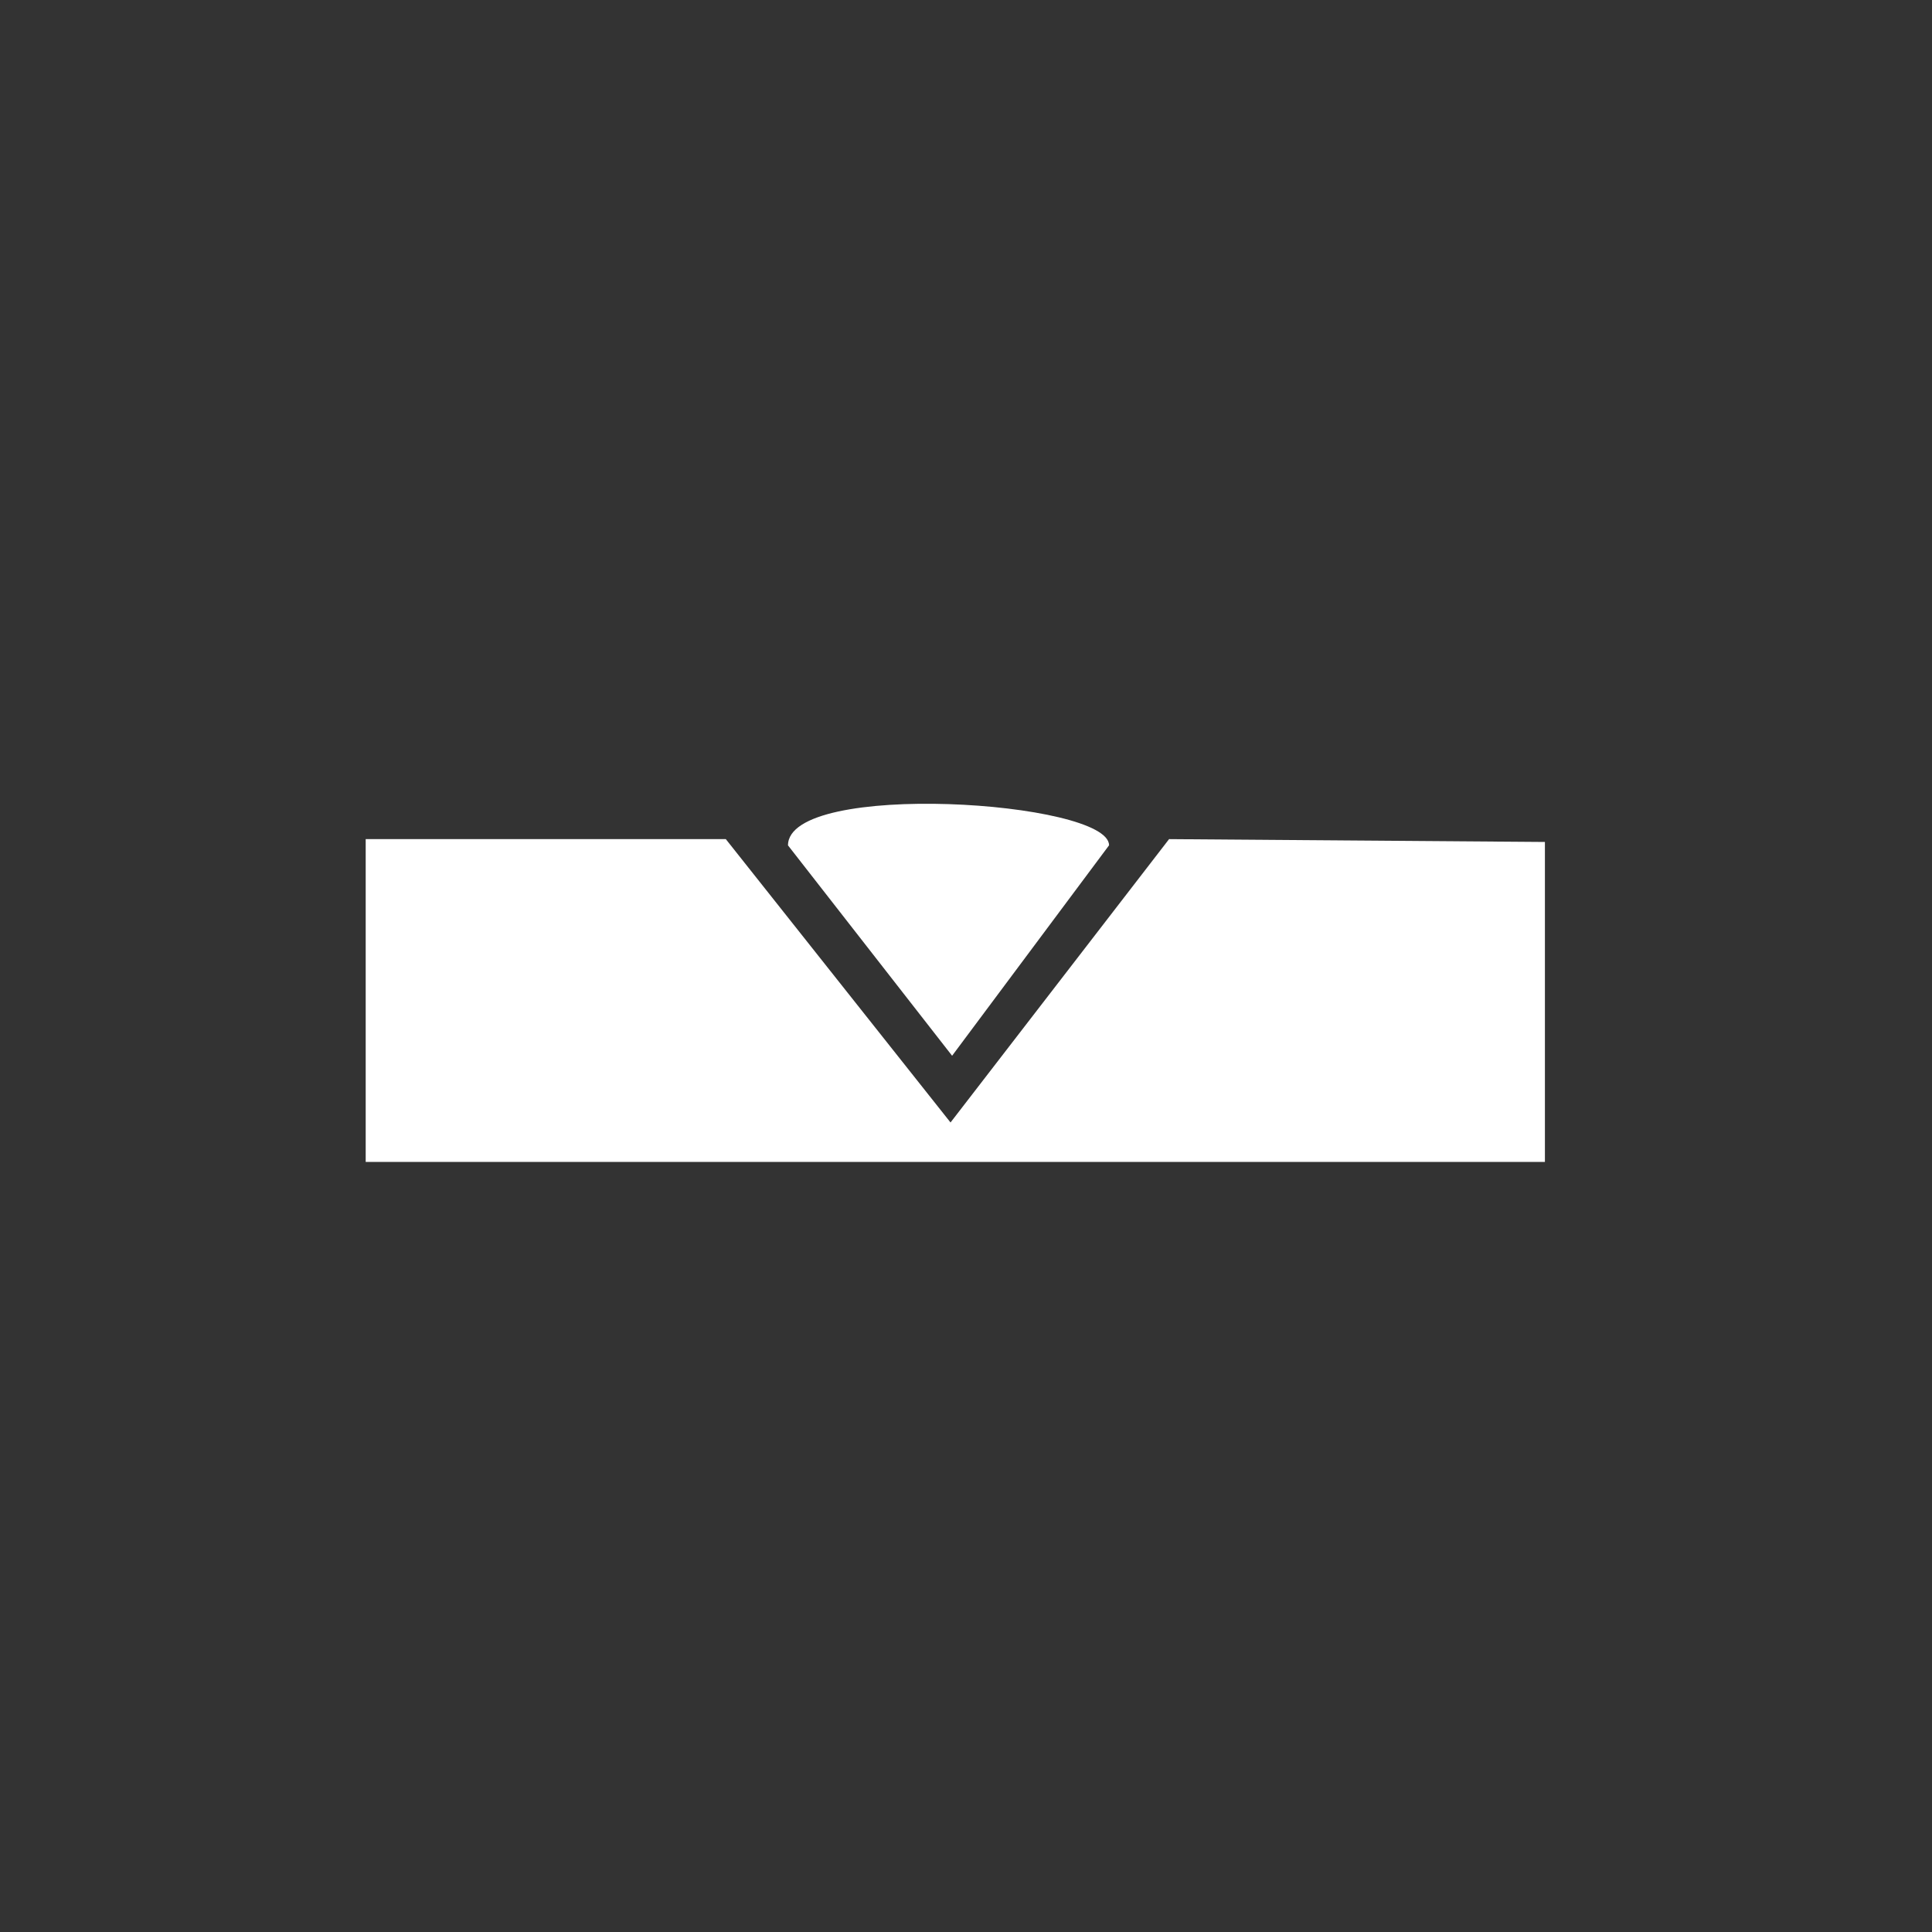 <?xml version="1.0" encoding="utf-8"?>
<!-- Generator: Adobe Illustrator 23.0.3, SVG Export Plug-In . SVG Version: 6.00 Build 0)  -->
<svg version="1.1" xmlns="http://www.w3.org/2000/svg" xmlns:xlink="http://www.w3.org/1999/xlink" x="0px" y="0px"
	 viewBox="0 0 623.621 623.623" enable-background="new 0 0 623.621 623.623" xml:space="preserve">
<rect x="0" y="0" width="623.621" height="623.623" fill="#333333" stroke="none"/>
<g id="Ebene_3" display="none">
	<rect x="-272.189" y="-196.021" display="inline" fill="#F59C1A" width="2812" height="3151.775"/>
</g>
<g id="Ebene_2">
</g>
<g id="festigkeit_xA0_Bild_1_">
	<g>
		<path fill="#FFFFFF" d="M357.988,272.854c0-14.379-103.634-21.083-103.634,0.022l52.973,67.906L357.988,272.854z"/>
		<path fill="#FFFFFF" d="M306.816,362.321l70.543-91.464l121.317,0.917c0,0,0,68.848,0,103.272H118.039v-104.19h116.242
			L306.816,362.321z"/>
	</g>
</g>
</svg>
